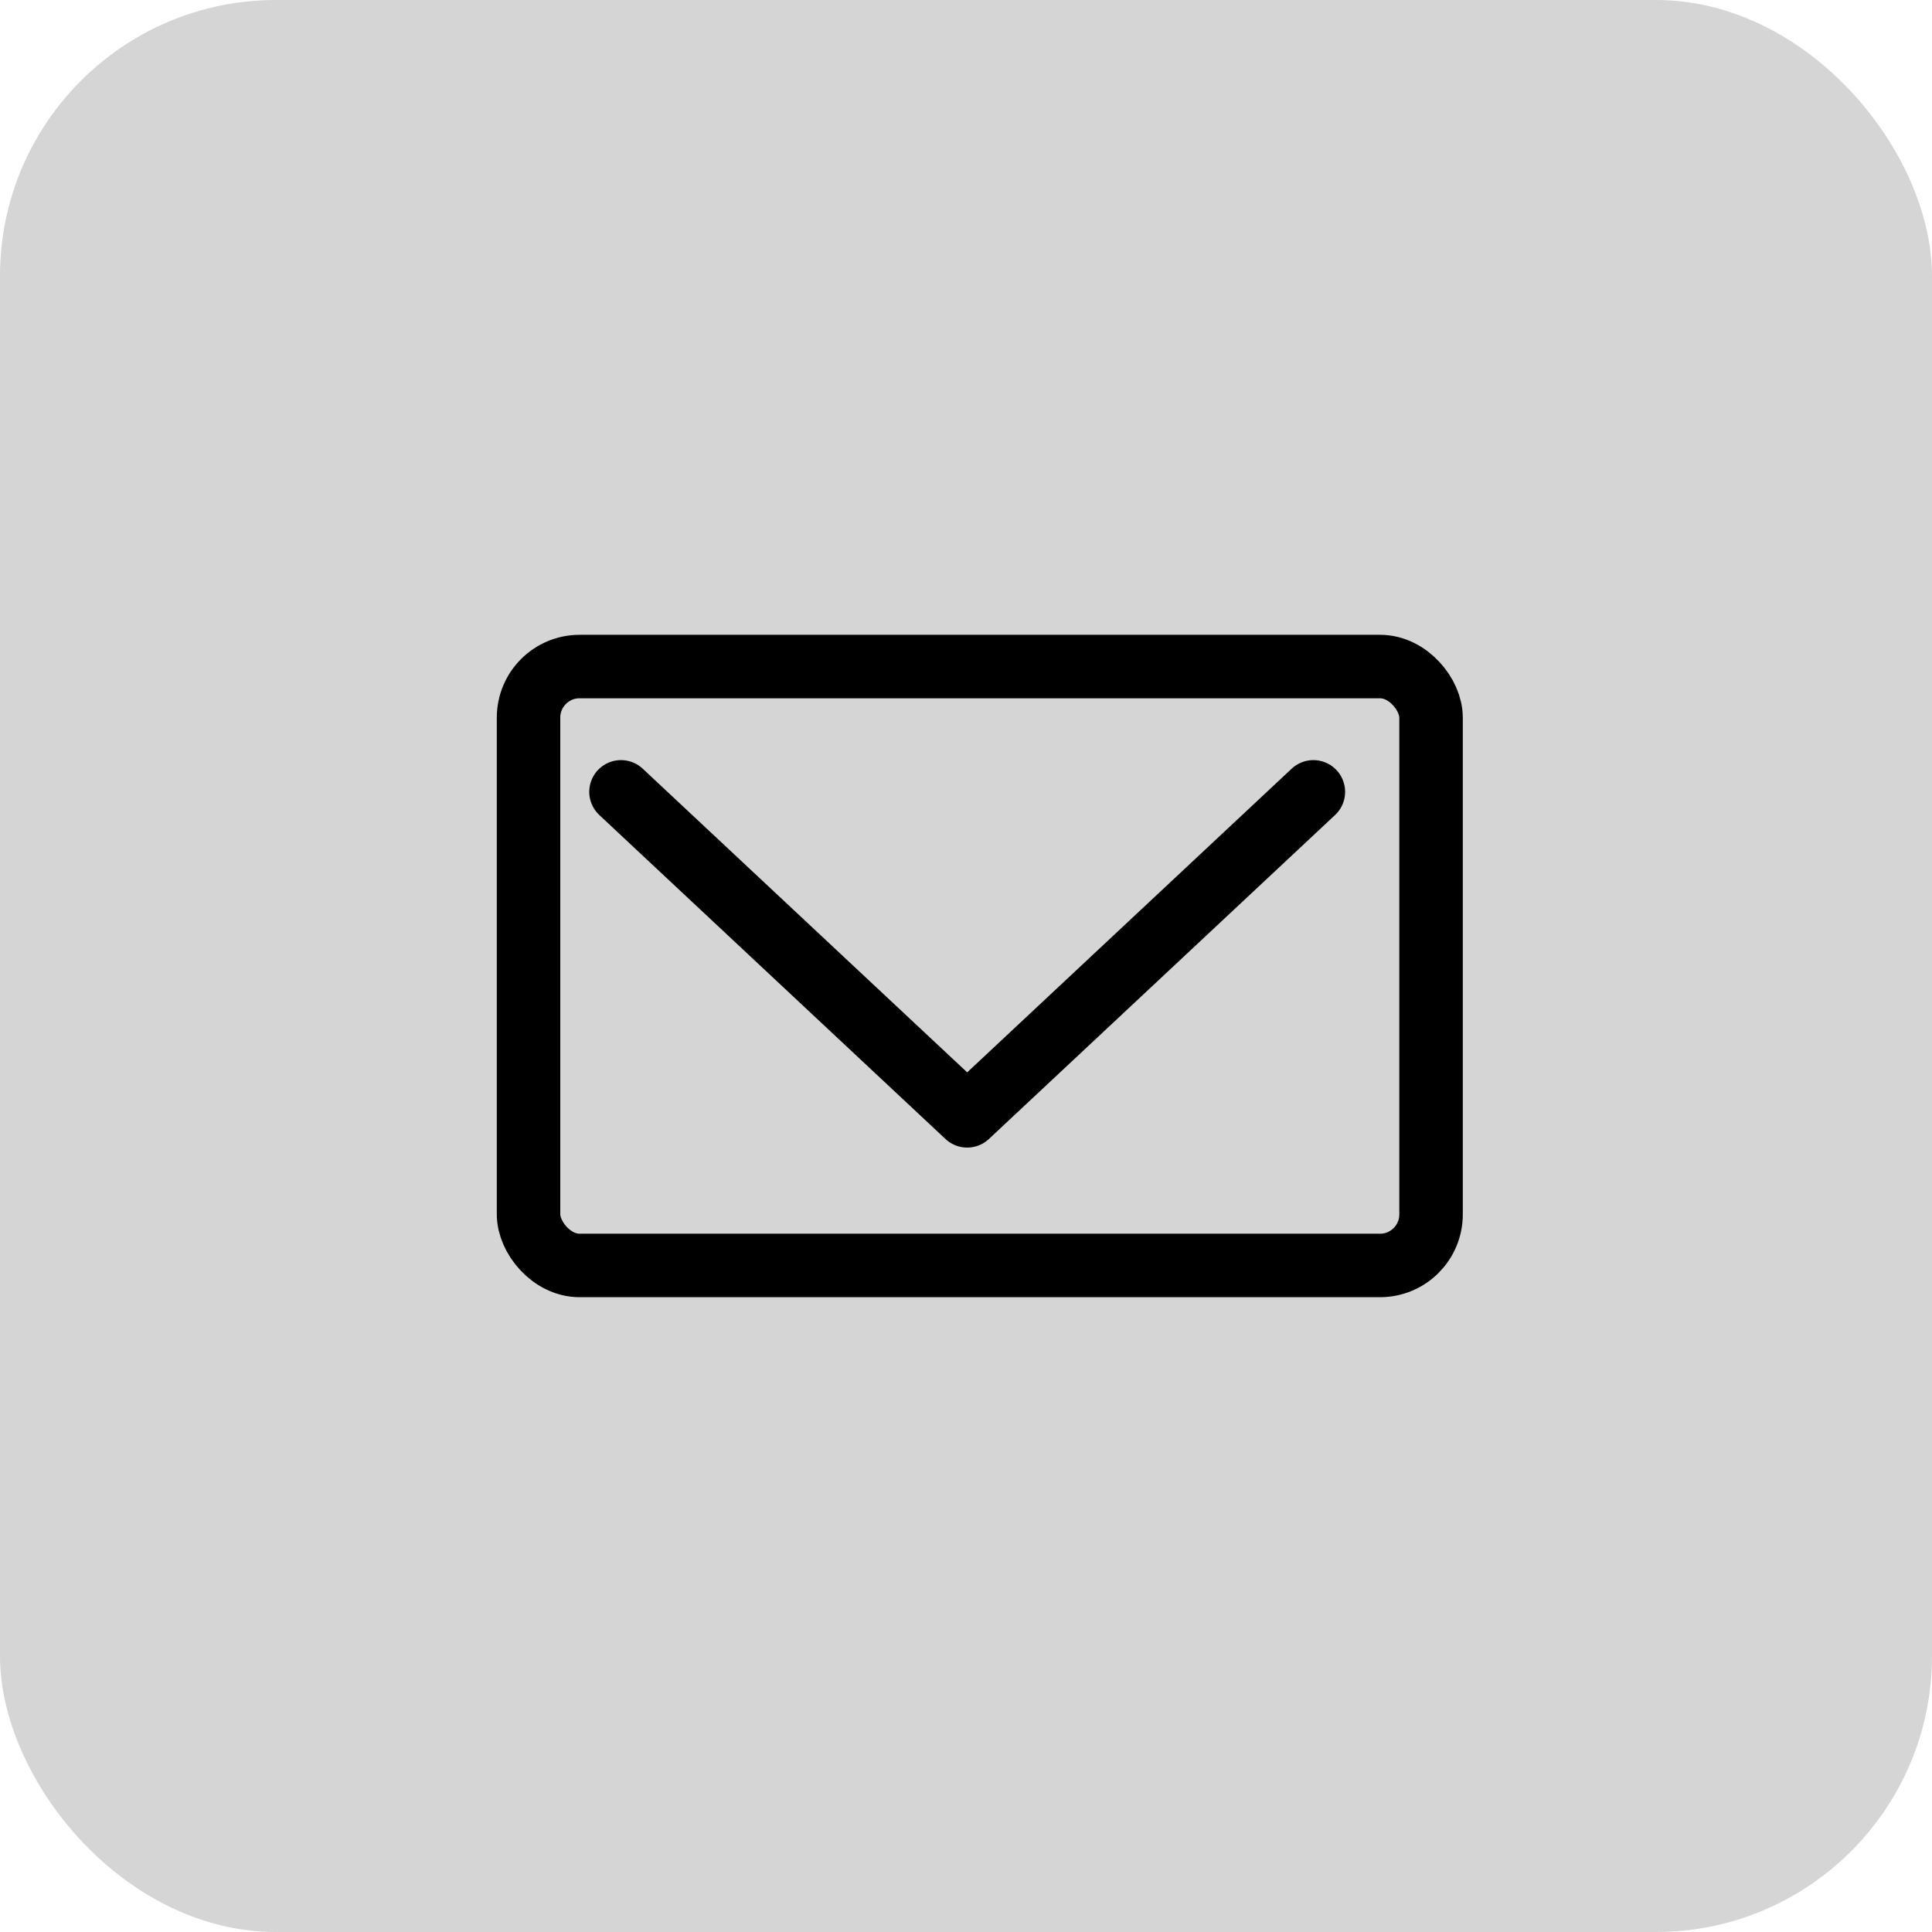 <svg xmlns="http://www.w3.org/2000/svg" width="70" height="70" viewBox="0 0 70 70">
  <g id="グループ_551" data-name="グループ 551" transform="translate(-165 -432)">
    <rect id="長方形_410" data-name="長方形 410" width="70" height="70" rx="10" transform="translate(165 432)" fill="#d5d5d5"/>
    <g id="グループ_524" data-name="グループ 524" transform="translate(-4 -1684)">
      <g id="長方形_431" data-name="長方形 431" transform="translate(187 2139)" fill="none" stroke="#000" stroke-width="2.3">
        <rect width="35" height="24" rx="3" stroke="none"/>
        <rect x="1.15" y="1.15" width="32.7" height="21.7" rx="1.85" fill="none"/>
      </g>
      <path id="パス_85" data-name="パス 85" d="M-14974,480.655l12.543,11.739,12.543-11.739" transform="translate(15165.5 1664.035)" fill="none" stroke="#000" stroke-linecap="round" stroke-linejoin="round" stroke-width="2.3"/>
    </g>
  </g>
</svg>
